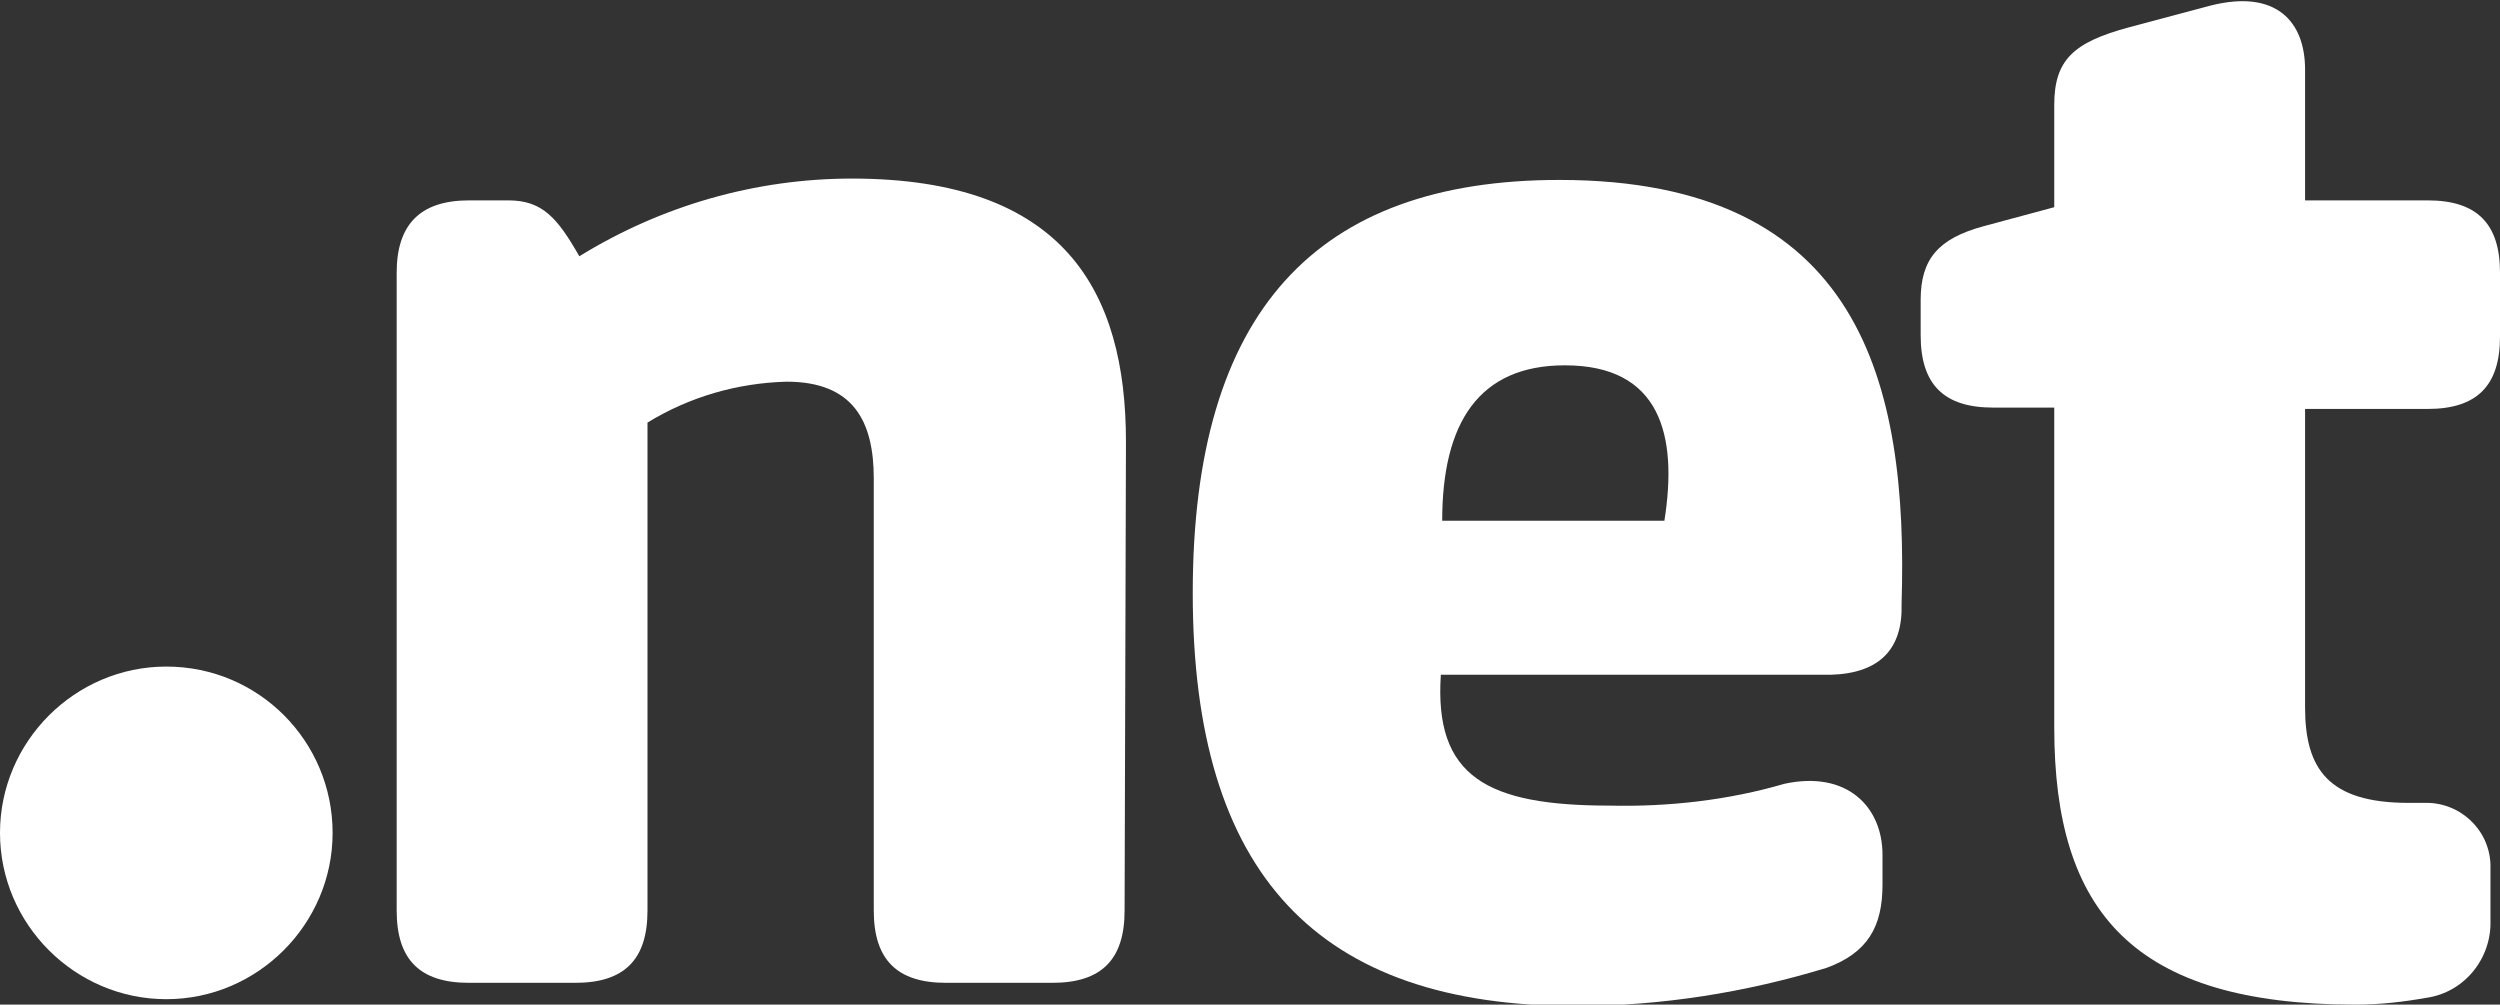 <?xml version="1.0" encoding="utf-8"?>
<!-- Generator: Adobe Illustrator 27.0.0, SVG Export Plug-In . SVG Version: 6.00 Build 0)  -->
<svg version="1.1"
	 id="svg110" xmlns:rdf="http://www.w3.org/1999/02/22-rdf-syntax-ns#" xmlns:dc="http://purl.org/dc/elements/1.1/" xmlns:cc="http://creativecommons.org/ns#" xmlns:sodipodi="http://sodipodi.sourceforge.net/DTD/sodipodi-0.dtd" xmlns:svg="http://www.w3.org/2000/svg" xmlns:inkscape="http://www.inkscape.org/namespaces/inkscape" inkscape:version="0.92.1 r15371" sodipodi:docname="logo.net.color.svg"
	 xmlns="http://www.w3.org/2000/svg" xmlns:xlink="http://www.w3.org/1999/xlink" x="0px" y="0px" viewBox="0 0 183.4 73.7"
	 style="enable-background:new 0 0 183.4 73.7;" xml:space="preserve">
<rect x="0" y="0" width="183.4" height="73.7" fill="#333333" stroke="none"/>
<style type="text/css">
	.st0{fill:#FFFFFF;}
</style>
<sodipodi:namedview  bordercolor="#666666" borderopacity="1" fit-margin-bottom="0" fit-margin-left="0" fit-margin-right="0" fit-margin-top="0" gridtolerance="10" guidetolerance="10" id="namedview112" inkscape:current-layer="svg110" inkscape:cx="194.56471" inkscape:cy="-1.4124853" inkscape:pageopacity="0" inkscape:pageshadow="2" inkscape:window-height="837" inkscape:window-maximized="1" inkscape:window-width="1600" inkscape:window-x="-8" inkscape:window-y="-8" inkscape:zoom="3.166296" objecttolerance="10" pagecolor="#ffffff" showgrid="false">
	</sodipodi:namedview>
<path id="path36" inkscape:connector-curvature="0" class="st0" d="M24.4,61.1c0,6.7-5.5,12.2-12.2,12.2S0,67.8,0,61.1
	c0-6.7,5.5-12.2,12.2-12.2C19,48.9,24.4,54.4,24.4,61.1C24.4,61.1,24.4,61.1,24.4,61.1"/>
<path id="path38" inkscape:connector-curvature="0" class="st0" d="M82.5,66.8c0,3.6-1.7,5.3-5.3,5.3h-7.8c-3.6,0-5.3-1.7-5.3-5.3
	V35.1c0-4.2-1.5-7.1-6.4-7.1c-3.6,0.1-7.1,1.1-10.2,3v35.8c0,3.6-1.7,5.3-5.3,5.3h-7.8c-3.6,0-5.3-1.7-5.3-5.3V20
	c0-3.5,1.7-5.3,5.3-5.3h2.9c2.5,0,3.6,1.3,5.2,4.1c6-3.7,12.9-5.7,20-5.7c15.6,0,20.1,8.3,20.1,19.3L82.5,66.8z"/>
<path id="path40" inkscape:connector-curvature="0" class="st0" d="M134.3,49.5h-28.6c-0.5,7.5,3.4,9.6,12.4,9.6
	c4.3,0.1,8.7-0.4,12.8-1.6c4.6-1,7.2,1.7,7.2,5.2v2.2c0,3.1-1.1,5-4.1,6.1c-5.9,1.8-12.1,2.8-18.4,2.8c-18.9,0-28.1-9.6-28.1-30.3
	s9.1-30.3,26.9-30.3c22.1,0,25.6,14.9,25.1,31.1C139.6,47.6,137.9,49.4,134.3,49.5 M105.8,38.2h16.3c1-6.3-0.3-11.4-7.3-11.4
	C108.5,26.8,105.8,31,105.8,38.2"/>
<path id="path42" inkscape:connector-curvature="0" class="st0" d="M150.7,7.7c0-3.3,1.4-4.6,5.5-5.7l6-1.6c4.8-1.2,6.9,1.2,6.9,4.7
	v9.6h9c3.6,0,5.3,1.7,5.3,5.3v4.7c0,3.6-1.7,5.3-5.3,5.3h-9v21.9c0,4.5,1.7,7,7.6,7h1.1c2.6-0.1,4.8,1.9,4.9,4.5c0,0.1,0,0.2,0,0.3
	v3.8c0.1,2.8-1.9,5.3-4.7,5.7c-1.7,0.3-3.4,0.5-5.2,0.5c-16.3,0-22.1-6.8-22.1-20.3V29.9h-4.5c-3.6,0-5.3-1.7-5.3-5.3V22
	c0-3,1.3-4.5,4.6-5.4l5.2-1.4L150.7,7.7z"/>
</svg>
